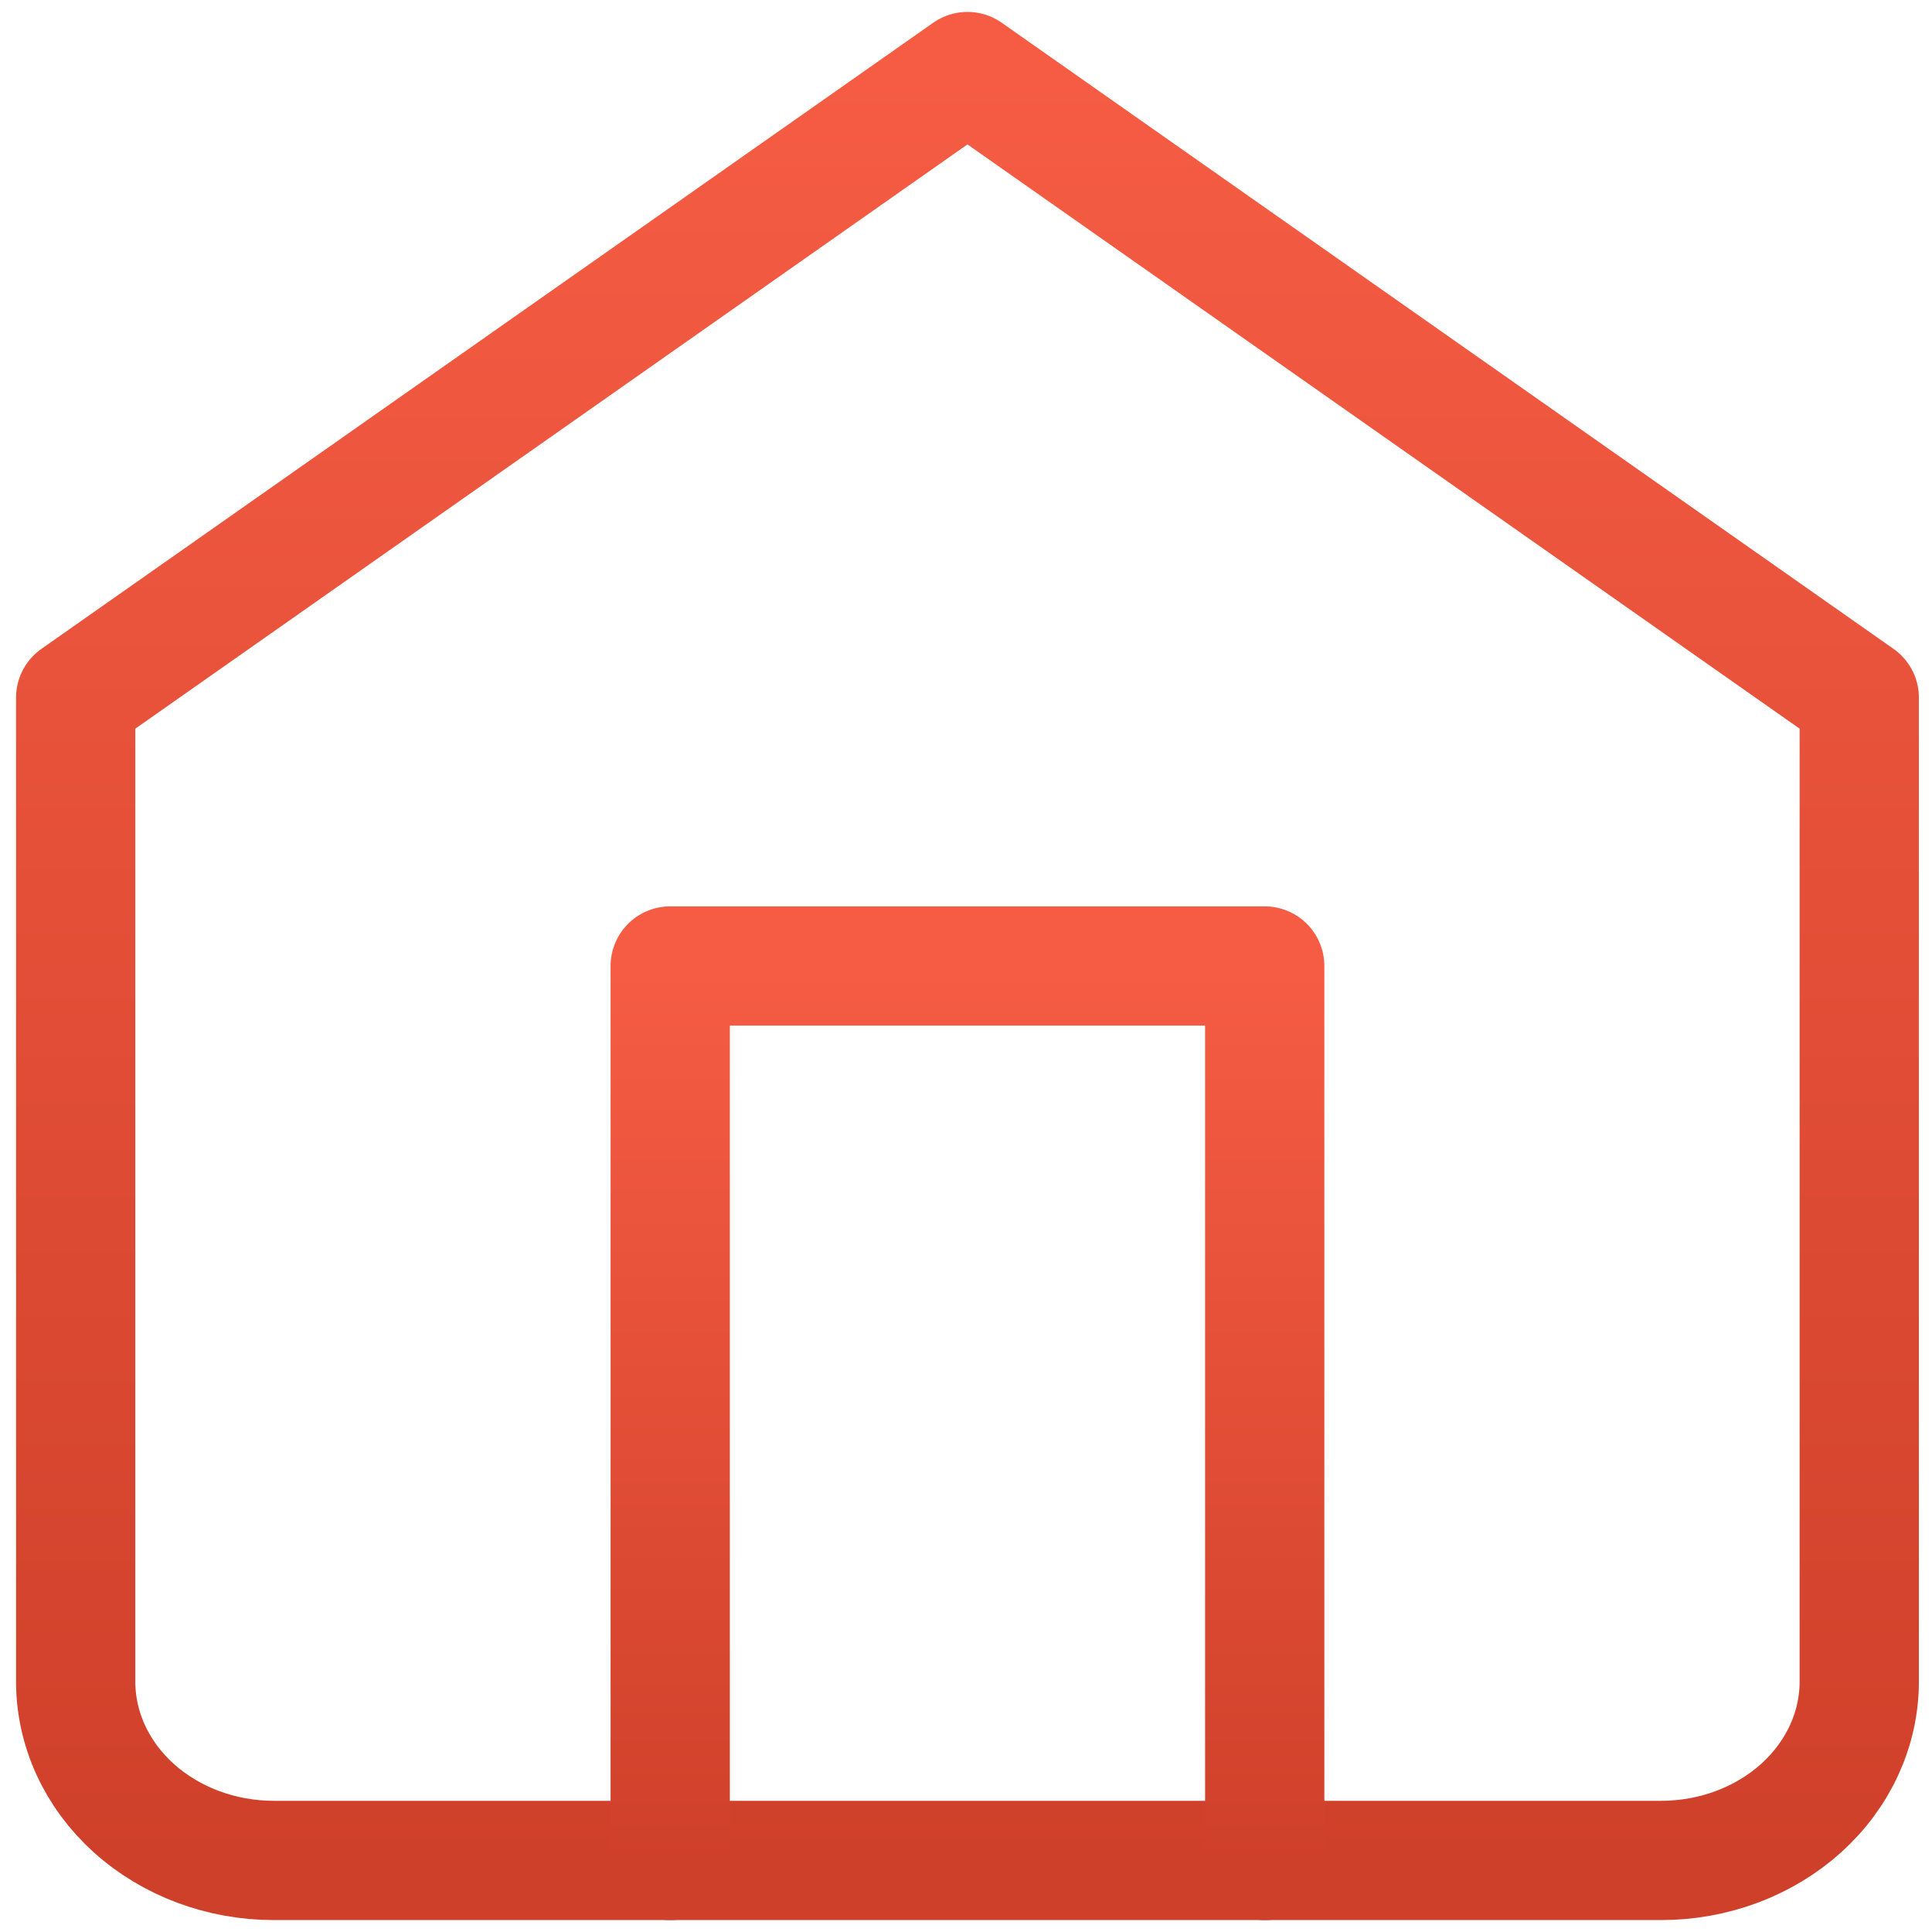 <svg width="81" height="81" viewBox="0 0 81 81" fill="none" xmlns="http://www.w3.org/2000/svg">
<path d="M3.173 29.25L40.561 3L77.95 29.25V70.5C77.95 72.489 77.074 74.397 75.516 75.803C73.958 77.21 71.845 78 69.641 78H11.481C9.278 78 7.165 77.21 5.606 75.803C4.048 74.397 3.173 72.489 3.173 70.5V29.25Z" stroke="url(#paint0_linear_4_71)" stroke-width="5" stroke-linecap="round" stroke-linejoin="round"/>
<path d="M28.099 78V40.5H53.024V78" stroke="url(#paint1_linear_4_71)" stroke-width="5" stroke-linecap="round" stroke-linejoin="round"/>
<defs>
<linearGradient id="paint0_linear_4_71" x1="40.561" y1="3" x2="40.561" y2="78" gradientUnits="userSpaceOnUse">
<stop stop-color="#F65C44"/>
<stop offset="1" stop-color="#CF402A"/>
</linearGradient>
<linearGradient id="paint1_linear_4_71" x1="40.561" y1="40.5" x2="40.561" y2="78" gradientUnits="userSpaceOnUse">
<stop stop-color="#F65C44"/>
<stop offset="1" stop-color="#CF402A"/>
</linearGradient>
</defs>
</svg>
